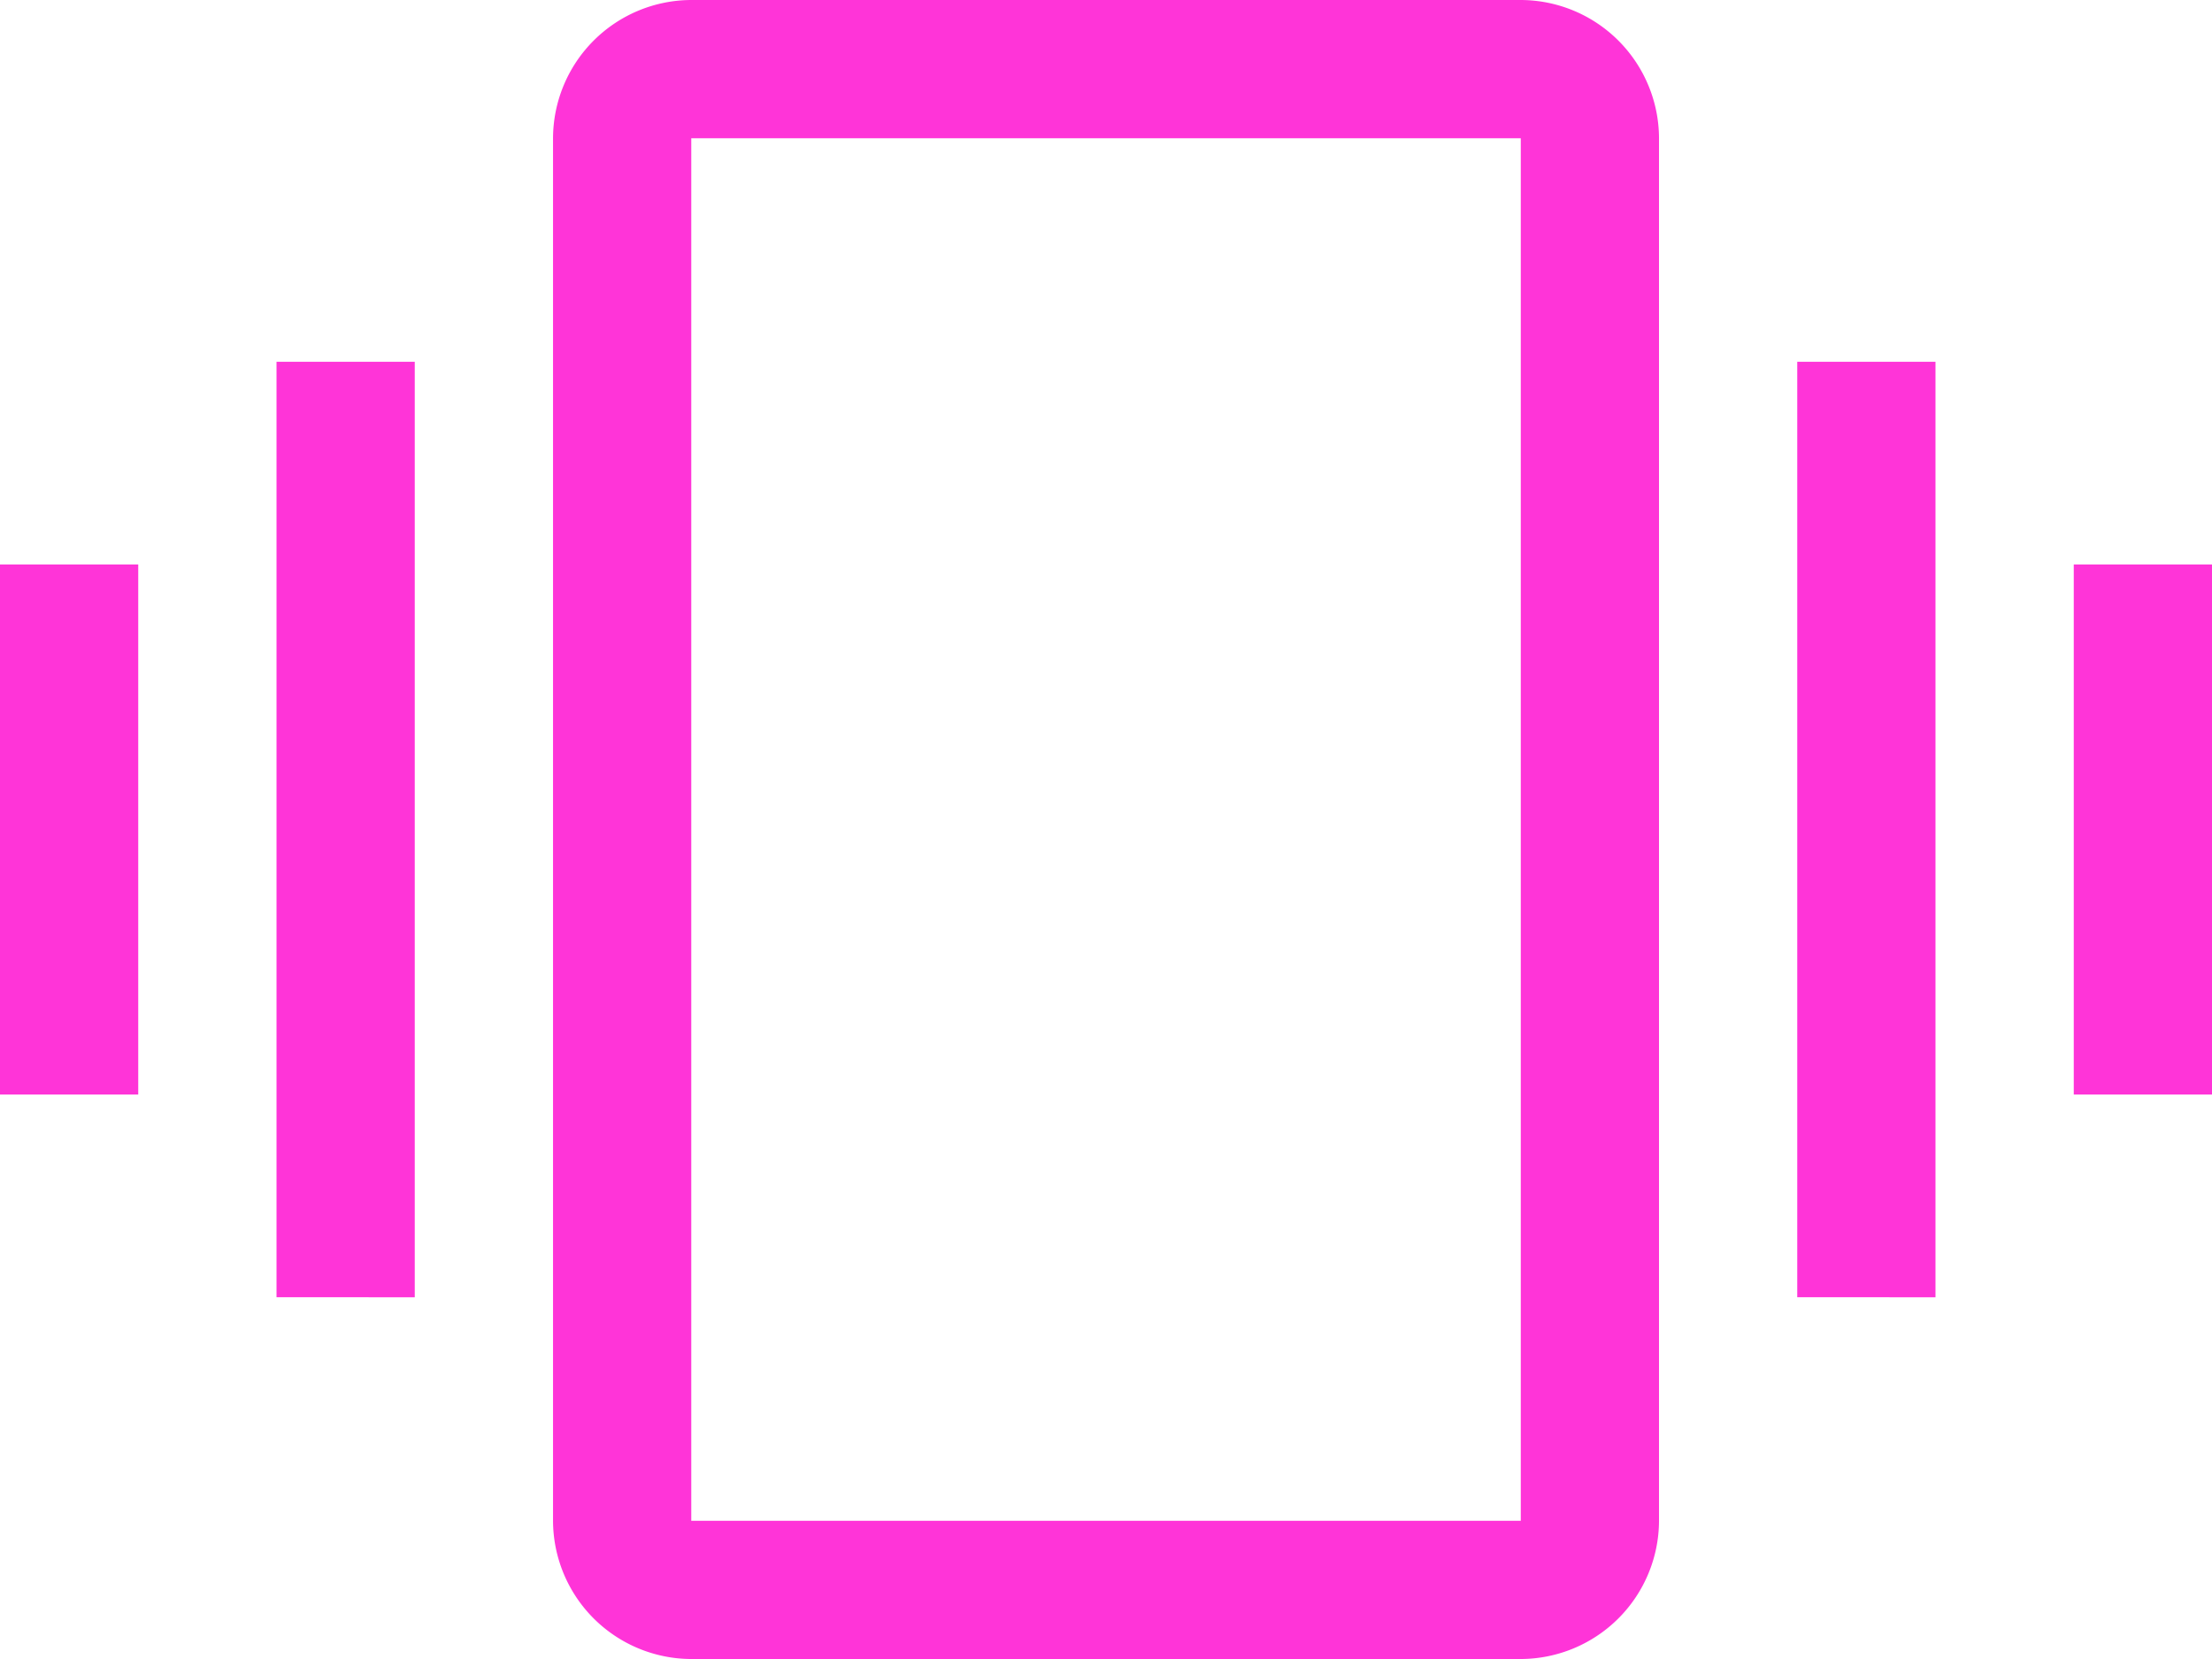 <svg xmlns="http://www.w3.org/2000/svg" width="53.333" height="40" viewBox="0 0 53.333 40">
  <path id="vibration_FILL0_wght400_GRAD0_opsz48" d="M0,242.389V229.611H3.333v12.778Zm6.667,4.889V224.722H10v22.556ZM50,242.389V229.611h3.333v12.778Zm-6.667,4.889V224.722h3.333v22.556ZM16.667,256a3.343,3.343,0,0,1-3.333-3.333V219.333A3.343,3.343,0,0,1,16.667,216h20A3.343,3.343,0,0,1,40,219.333v33.333A3.343,3.343,0,0,1,36.667,256Zm0-3.333h20V219.333h-20Zm0,0v0Z" fill="#ff34d8" transform="translate(0 -216)"/>
</svg>
